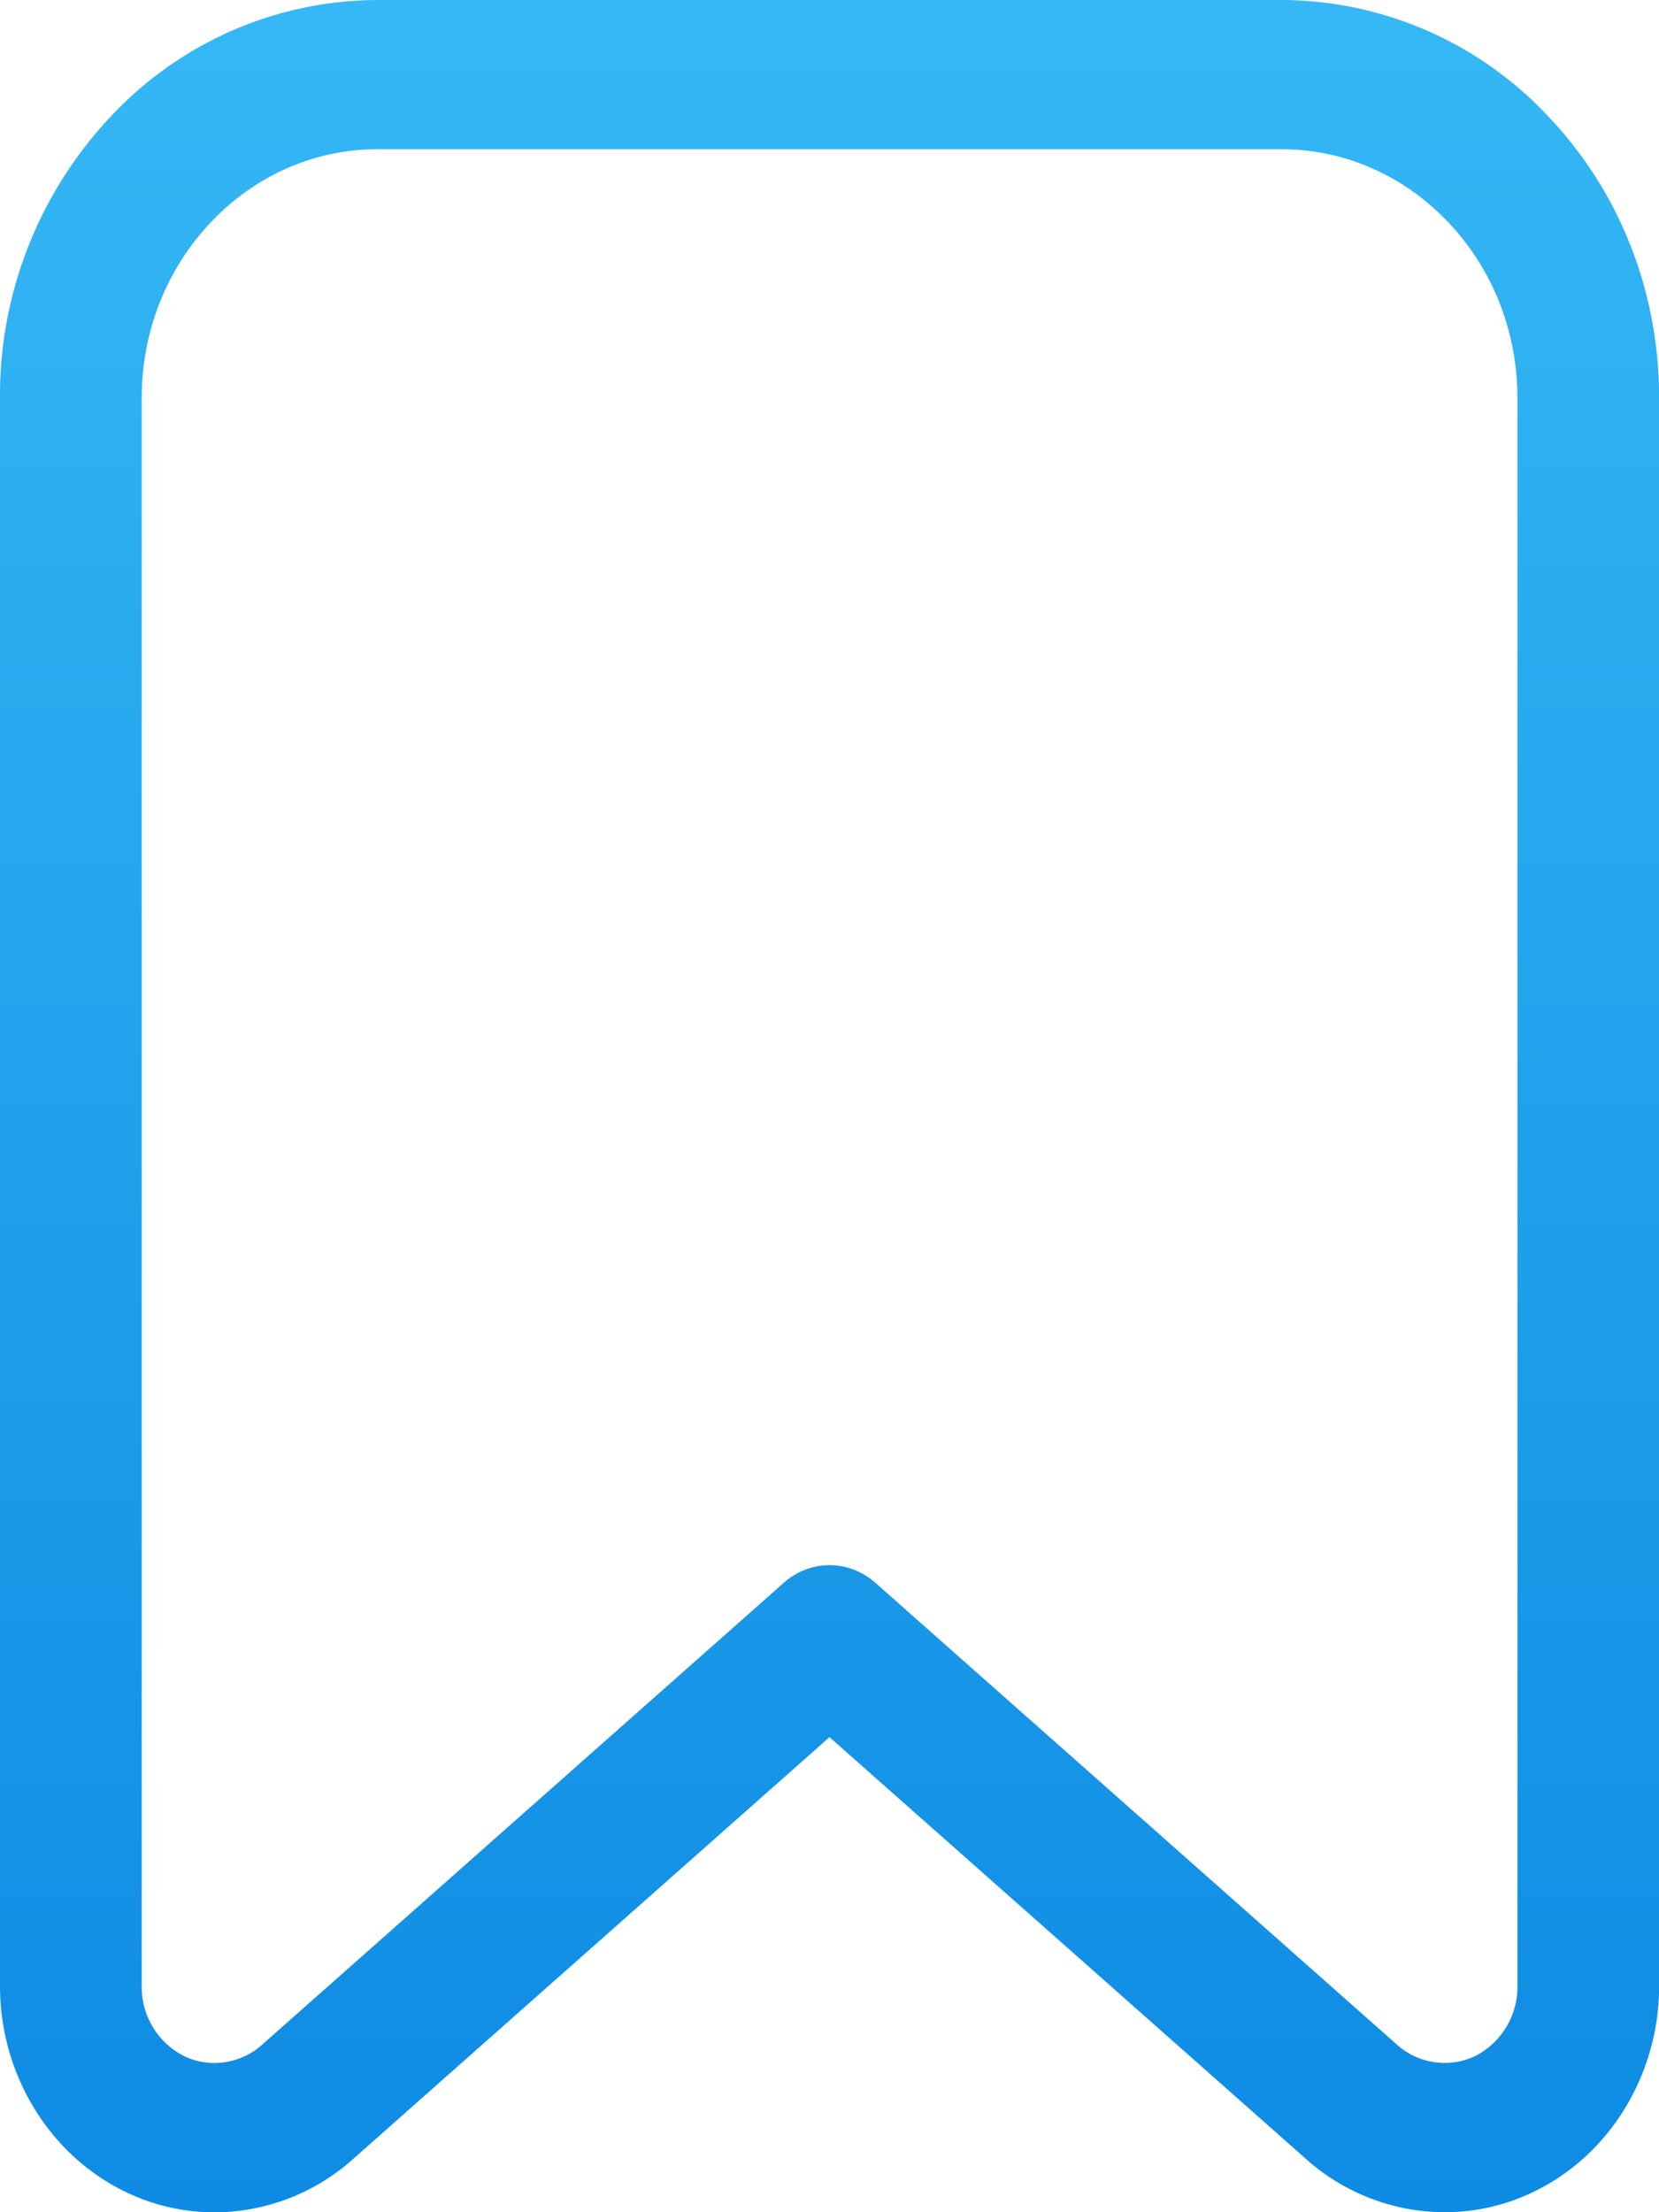 <svg xmlns="http://www.w3.org/2000/svg" width="12" height="16" fill="none" xmlns:v="https://vecta.io/nano"><path d="M10.448 16a1.51 1.51 0 0 1-1-.384L6 12.564l-3.448 3.053a1.51 1.51 0 0 1-.999.384 1.48 1.48 0 0 1-.655-.153C.352 15.58 0 14.998 0 14.365V2.88A2.94 2.94 0 0 1 .801.843 2.65 2.65 0 0 1 2.735 0h6.531a2.65 2.65 0 0 1 1.934.843c.517.544.801 1.267.801 2.036v11.486c0 .633-.352 1.215-.897 1.482-.207.102-.427.153-.655.153zM6 11.32c.117 0 .234.042.33.126l3.778 3.345c.154.137.38.168.563.079a.56.56 0 0 0 .305-.504V2.88c0-.481-.178-.933-.501-1.273s-.753-.528-1.209-.528H2.735c-.457 0-.886.187-1.209.528s-.501.792-.501 1.273v11.486a.56.56 0 0 0 .305.504c.183.09.409.058.563-.079l3.778-3.345c.095-.084.213-.126.33-.126z" fill="url(#A)"/><defs><linearGradient id="A" x1="6" y1="0" x2="6" y2="16" gradientUnits="userSpaceOnUse"><stop stop-color="#35b8f5"/><stop offset="1" stop-color="#0e8be3"/></linearGradient></defs></svg>